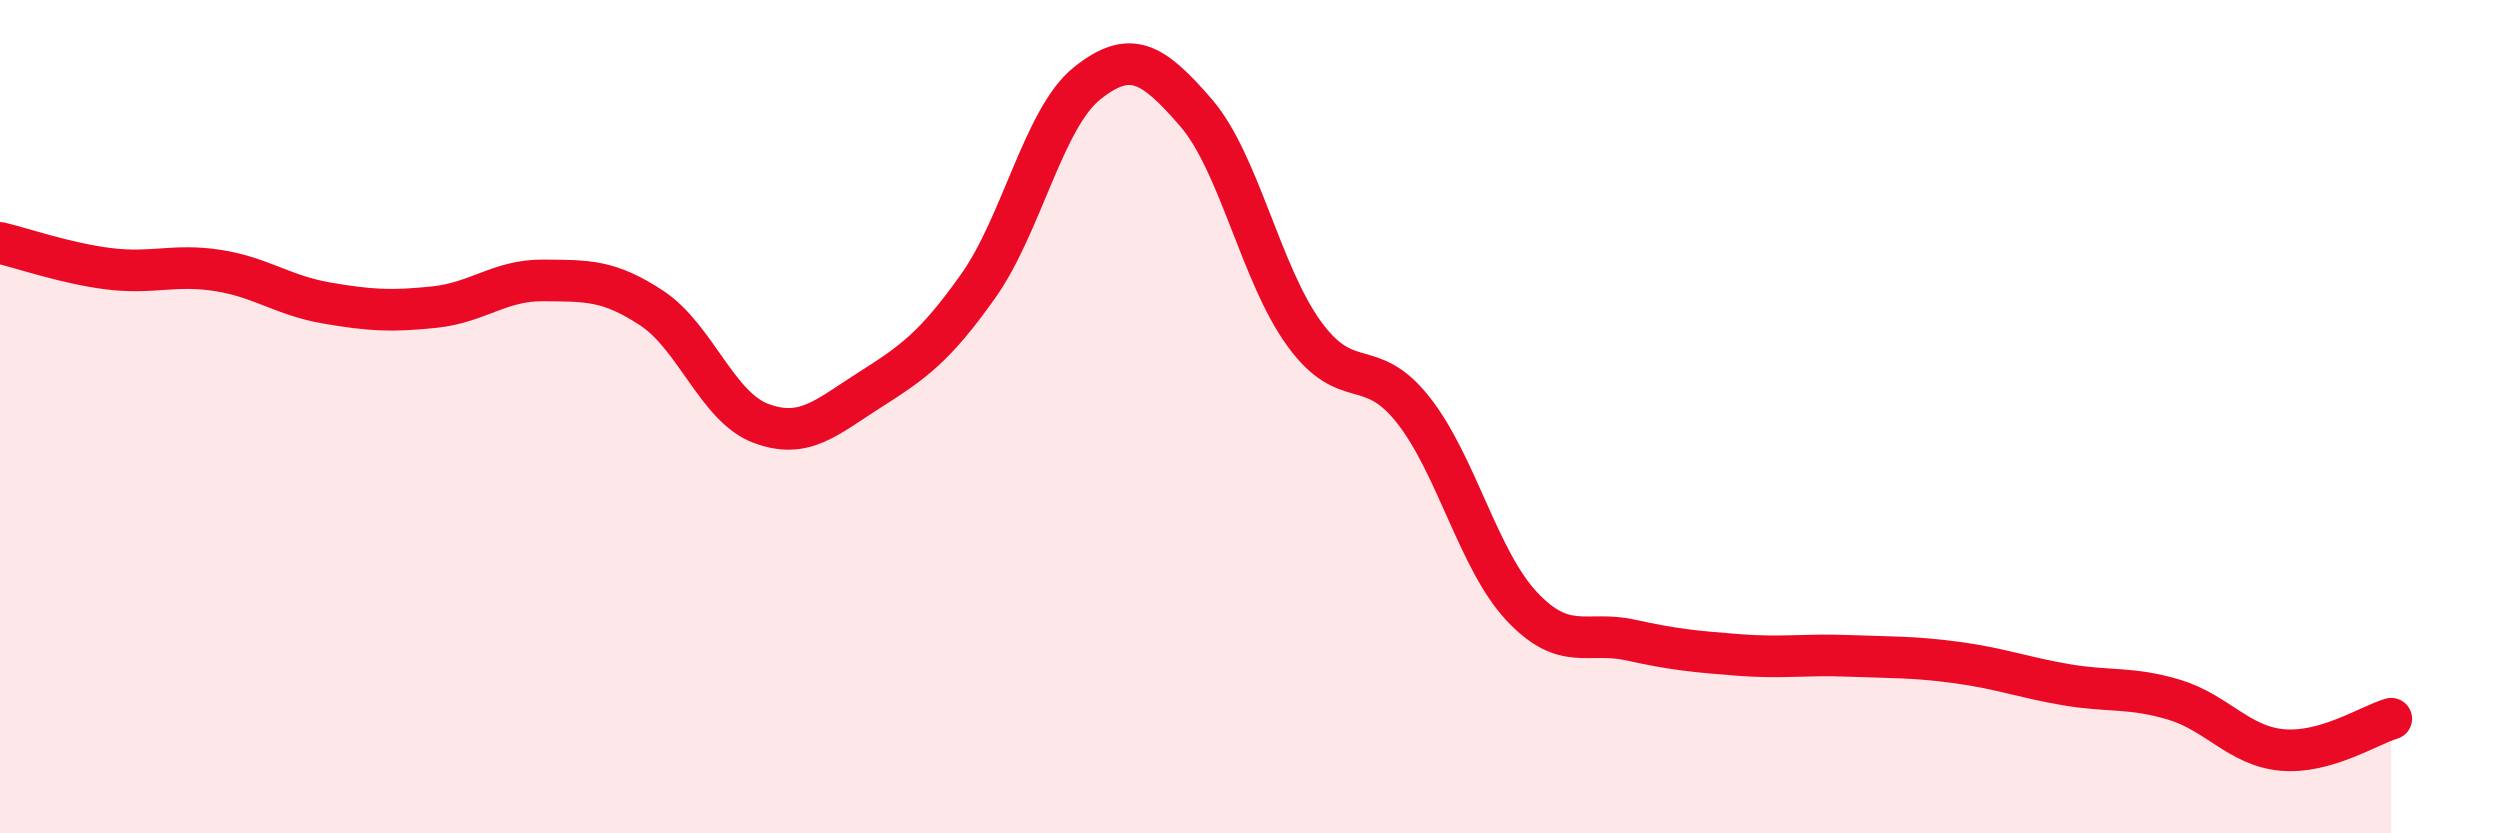 
    <svg width="60" height="20" viewBox="0 0 60 20" xmlns="http://www.w3.org/2000/svg">
      <path
        d="M 0,5.83 C 0.52,5.95 1.57,6.32 2.61,6.45 C 3.65,6.58 4.18,6.33 5.22,6.49 C 6.26,6.65 6.79,7.09 7.83,7.27 C 8.87,7.45 9.39,7.48 10.43,7.37 C 11.47,7.26 12,6.72 13.04,6.73 C 14.08,6.74 14.61,6.71 15.65,7.4 C 16.69,8.09 17.22,9.77 18.26,10.16 C 19.3,10.55 19.83,10.02 20.87,9.36 C 21.91,8.7 22.44,8.33 23.48,6.86 C 24.52,5.39 25.05,2.83 26.09,2 C 27.13,1.17 27.66,1.5 28.7,2.7 C 29.74,3.9 30.26,6.58 31.3,8.01 C 32.34,9.44 32.87,8.52 33.91,9.83 C 34.95,11.14 35.48,13.44 36.52,14.55 C 37.56,15.66 38.09,15.13 39.13,15.36 C 40.17,15.59 40.7,15.64 41.74,15.72 C 42.78,15.8 43.31,15.7 44.35,15.74 C 45.39,15.78 45.92,15.76 46.96,15.9 C 48,16.04 48.53,16.25 49.57,16.43 C 50.61,16.61 51.13,16.48 52.17,16.79 C 53.21,17.1 53.74,17.91 54.78,18 C 55.82,18.09 56.87,17.4 57.39,17.25L57.39 20L0 20Z"
        fill="#EB0A25"
        opacity="0.1"
        stroke-linecap="round"
        stroke-linejoin="round"
      />
      <path
        d="M 0,5.83 C 0.52,5.95 1.57,6.32 2.61,6.45 C 3.65,6.58 4.18,6.33 5.22,6.49 C 6.26,6.65 6.79,7.09 7.83,7.27 C 8.87,7.45 9.39,7.48 10.43,7.37 C 11.47,7.26 12,6.72 13.04,6.73 C 14.08,6.74 14.61,6.71 15.65,7.4 C 16.69,8.09 17.22,9.77 18.26,10.16 C 19.3,10.55 19.83,10.02 20.87,9.36 C 21.91,8.7 22.44,8.33 23.48,6.86 C 24.52,5.39 25.05,2.83 26.09,2 C 27.13,1.17 27.66,1.5 28.7,2.7 C 29.74,3.9 30.26,6.58 31.3,8.01 C 32.34,9.44 32.87,8.52 33.91,9.83 C 34.95,11.14 35.48,13.44 36.52,14.55 C 37.56,15.66 38.09,15.13 39.13,15.36 C 40.17,15.59 40.7,15.64 41.74,15.72 C 42.78,15.8 43.31,15.7 44.35,15.74 C 45.39,15.78 45.92,15.76 46.96,15.9 C 48,16.04 48.53,16.25 49.57,16.43 C 50.61,16.61 51.13,16.48 52.17,16.79 C 53.21,17.1 53.74,17.91 54.78,18 C 55.82,18.09 56.87,17.4 57.39,17.25"
        stroke="#EB0A25"
        stroke-width="1"
        fill="none"
        stroke-linecap="round"
        stroke-linejoin="round"
      />
    </svg>
  
